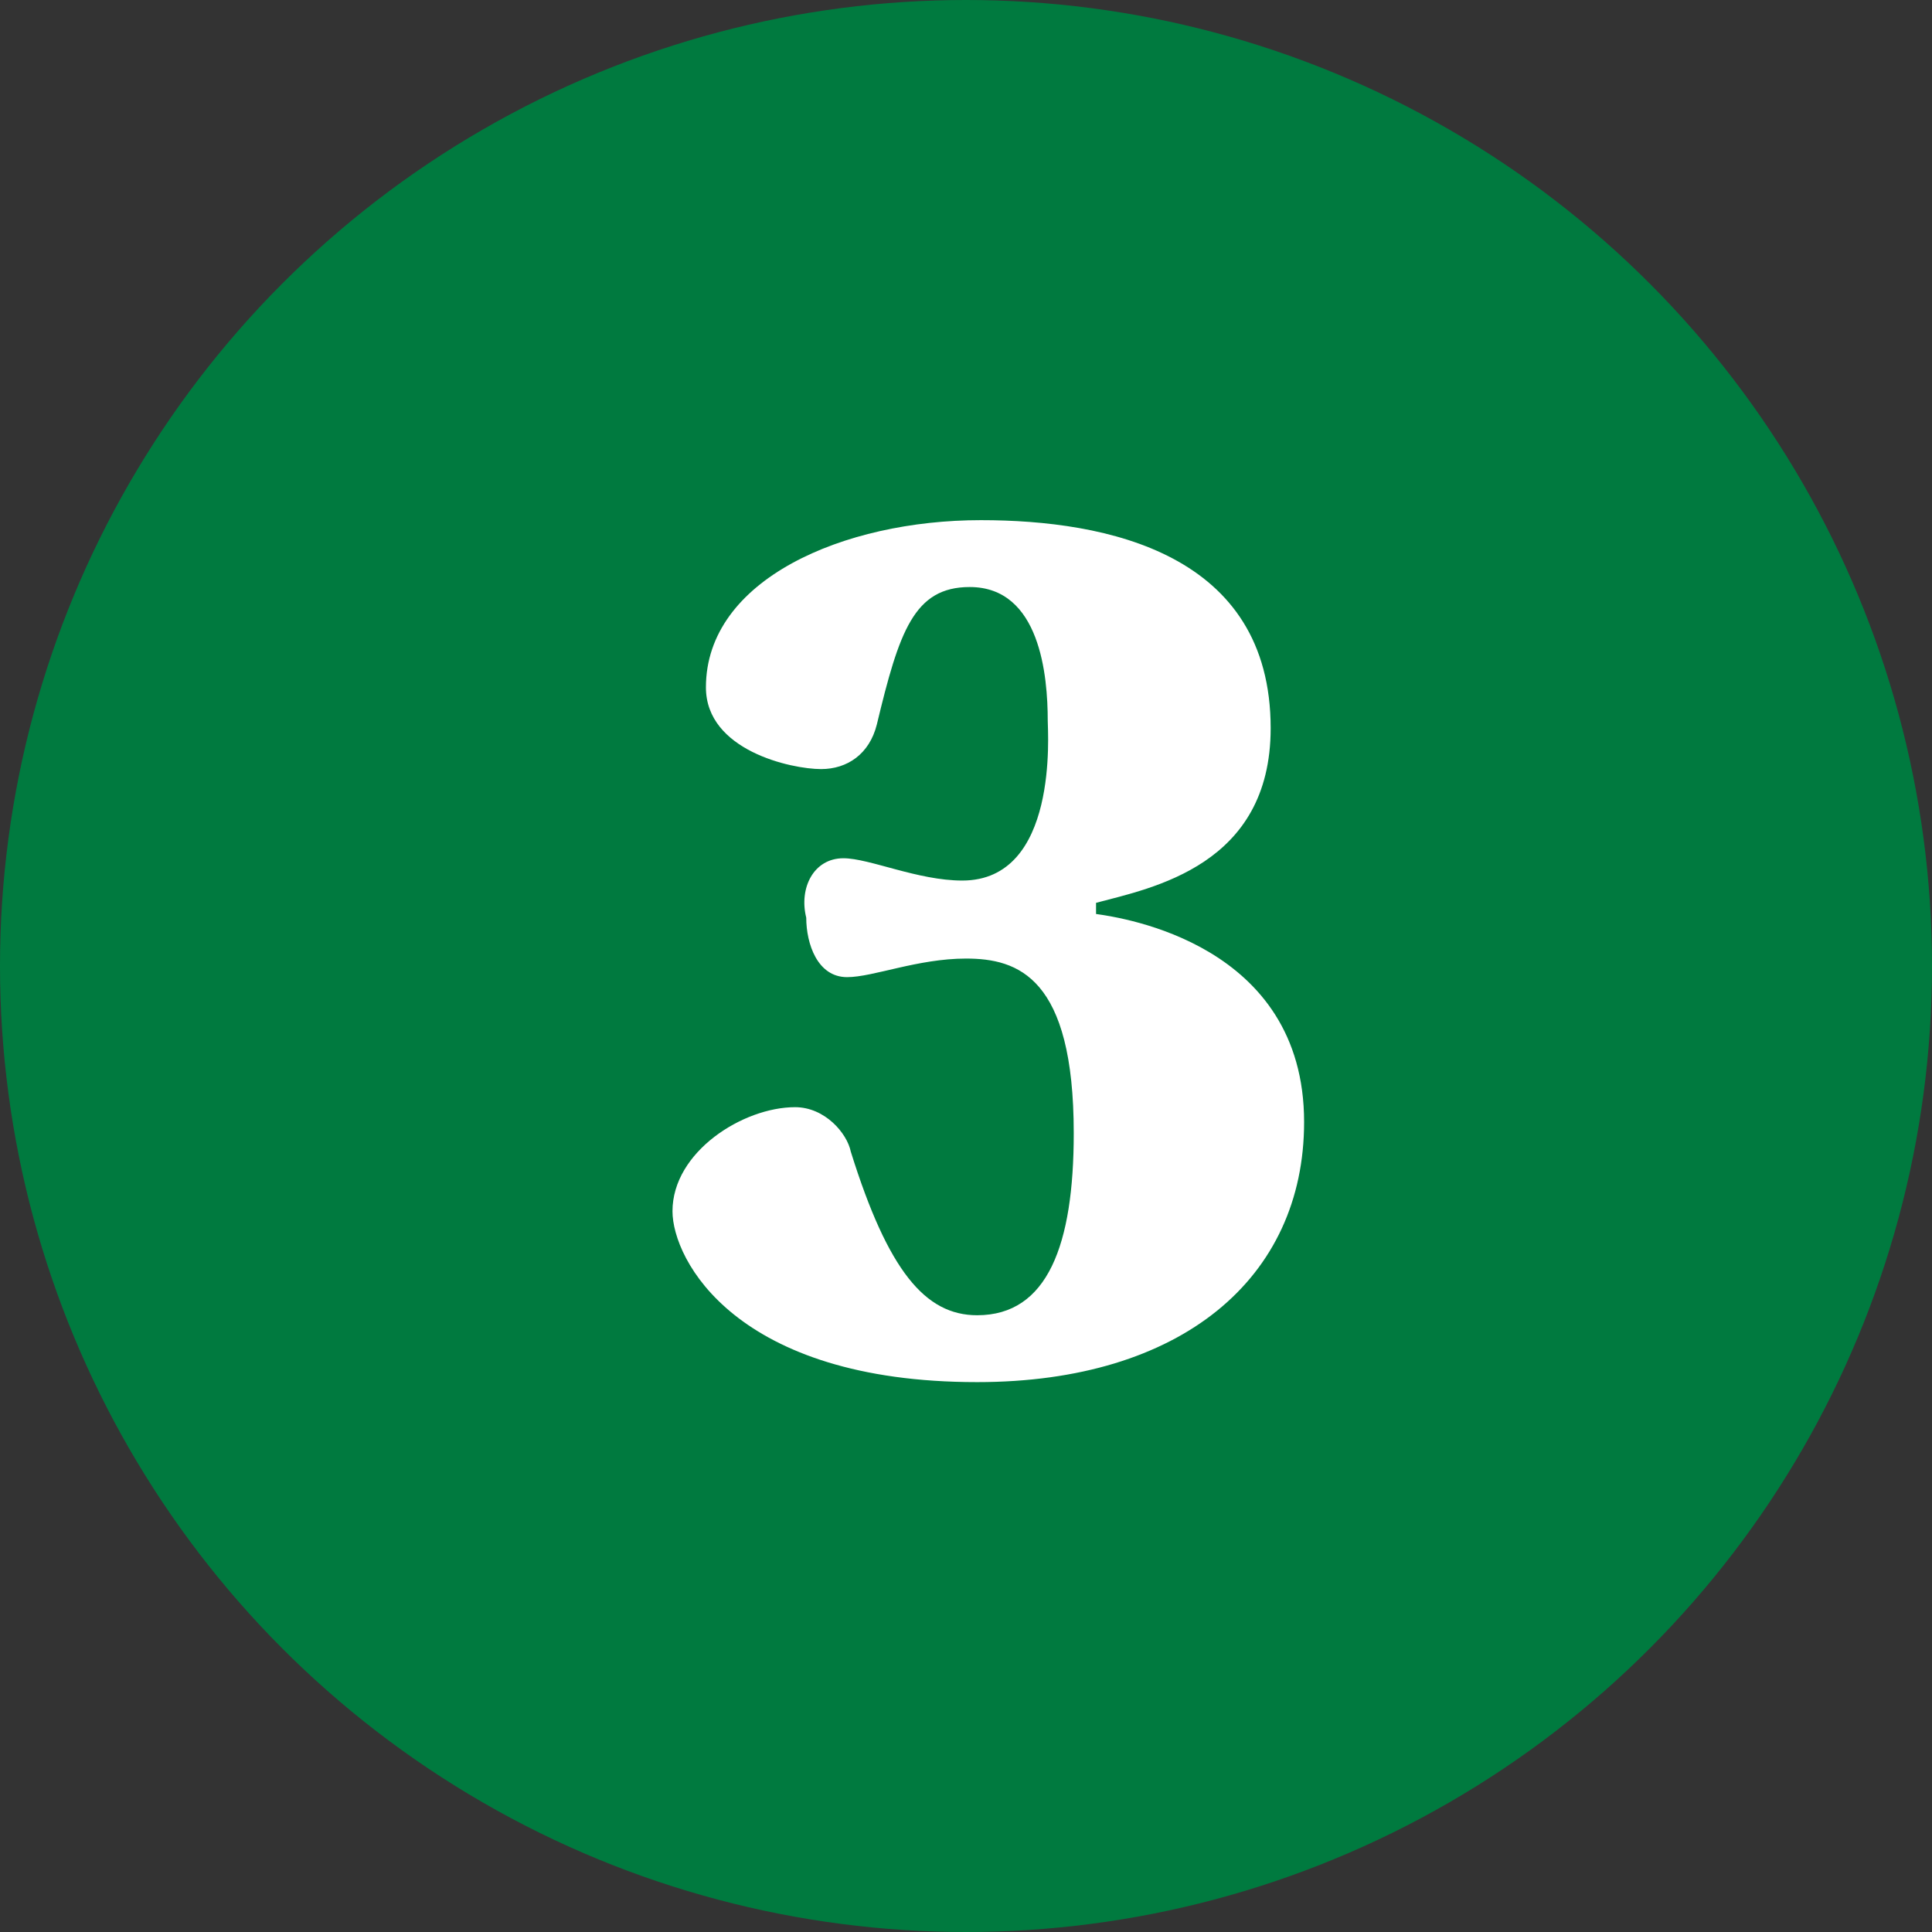 <?xml version="1.0" encoding="utf-8"?>
<!-- Generator: Adobe Illustrator 27.8.1, SVG Export Plug-In . SVG Version: 6.00 Build 0)  -->
<svg version="1.1" id="Layer_1" xmlns="http://www.w3.org/2000/svg" xmlns:xlink="http://www.w3.org/1999/xlink" x="0px" y="0px"
	 viewBox="0 0 52 52" style="enable-background:new 0 0 52 52;" xml:space="preserve">
<rect x="0" y="0" width="52" height="52" fill="#333333" stroke="none"/>
<style type="text/css">
	.st0{fill-rule:evenodd;clip-rule:evenodd;fill:#007A3F;}
	.st1{enable-background:new    ;}
	.st2{fill:#FFFFFF;}
</style>
<g id="Page-1">
	<g id="_x33_.2.2-Desk-What-is-Ag-Lit" transform="translate(-992, -3008)">
		<g id="Group-4" transform="translate(992, 3008)">
			<g id="Oval">
				<circle class="st0" cx="26" cy="26" r="26"/>
			</g>
			<g class="st1">
				<path class="st2" d="M22.7,23.1c0.7,0,2,0.6,3.2,0.6c2.6,0,2.3-4,2.3-4.3c0-1.2-0.2-3.6-2.1-3.6c-1.5,0-1.9,1.2-2.5,3.7
					c-0.2,0.8-0.8,1.2-1.5,1.2c-0.8,0-3.1-0.5-3.1-2.2c0-2.9,3.7-4.5,7.4-4.5c3.4,0,7.8,0.9,7.8,5.6c0,3.7-3.2,4.3-4.7,4.7v0.3
					c0.7,0.1,5.6,0.8,5.6,5.6c0,4.2-3.3,7-8.8,7c-6.5,0-8.2-3.3-8.2-4.6c0-1.6,1.9-2.8,3.3-2.8c0.8,0,1.4,0.7,1.5,1.2
					c1,3.2,2,4.4,3.4,4.4c1.9,0,2.6-1.9,2.6-4.9c0-4.2-1.5-4.7-2.9-4.7c-1.3,0-2.5,0.5-3.2,0.5c-0.8,0-1.1-0.9-1.1-1.6
					C21.5,23.9,21.9,23.1,22.7,23.1z"/>
			</g>
		</g>
	</g>
</g>
</svg>
